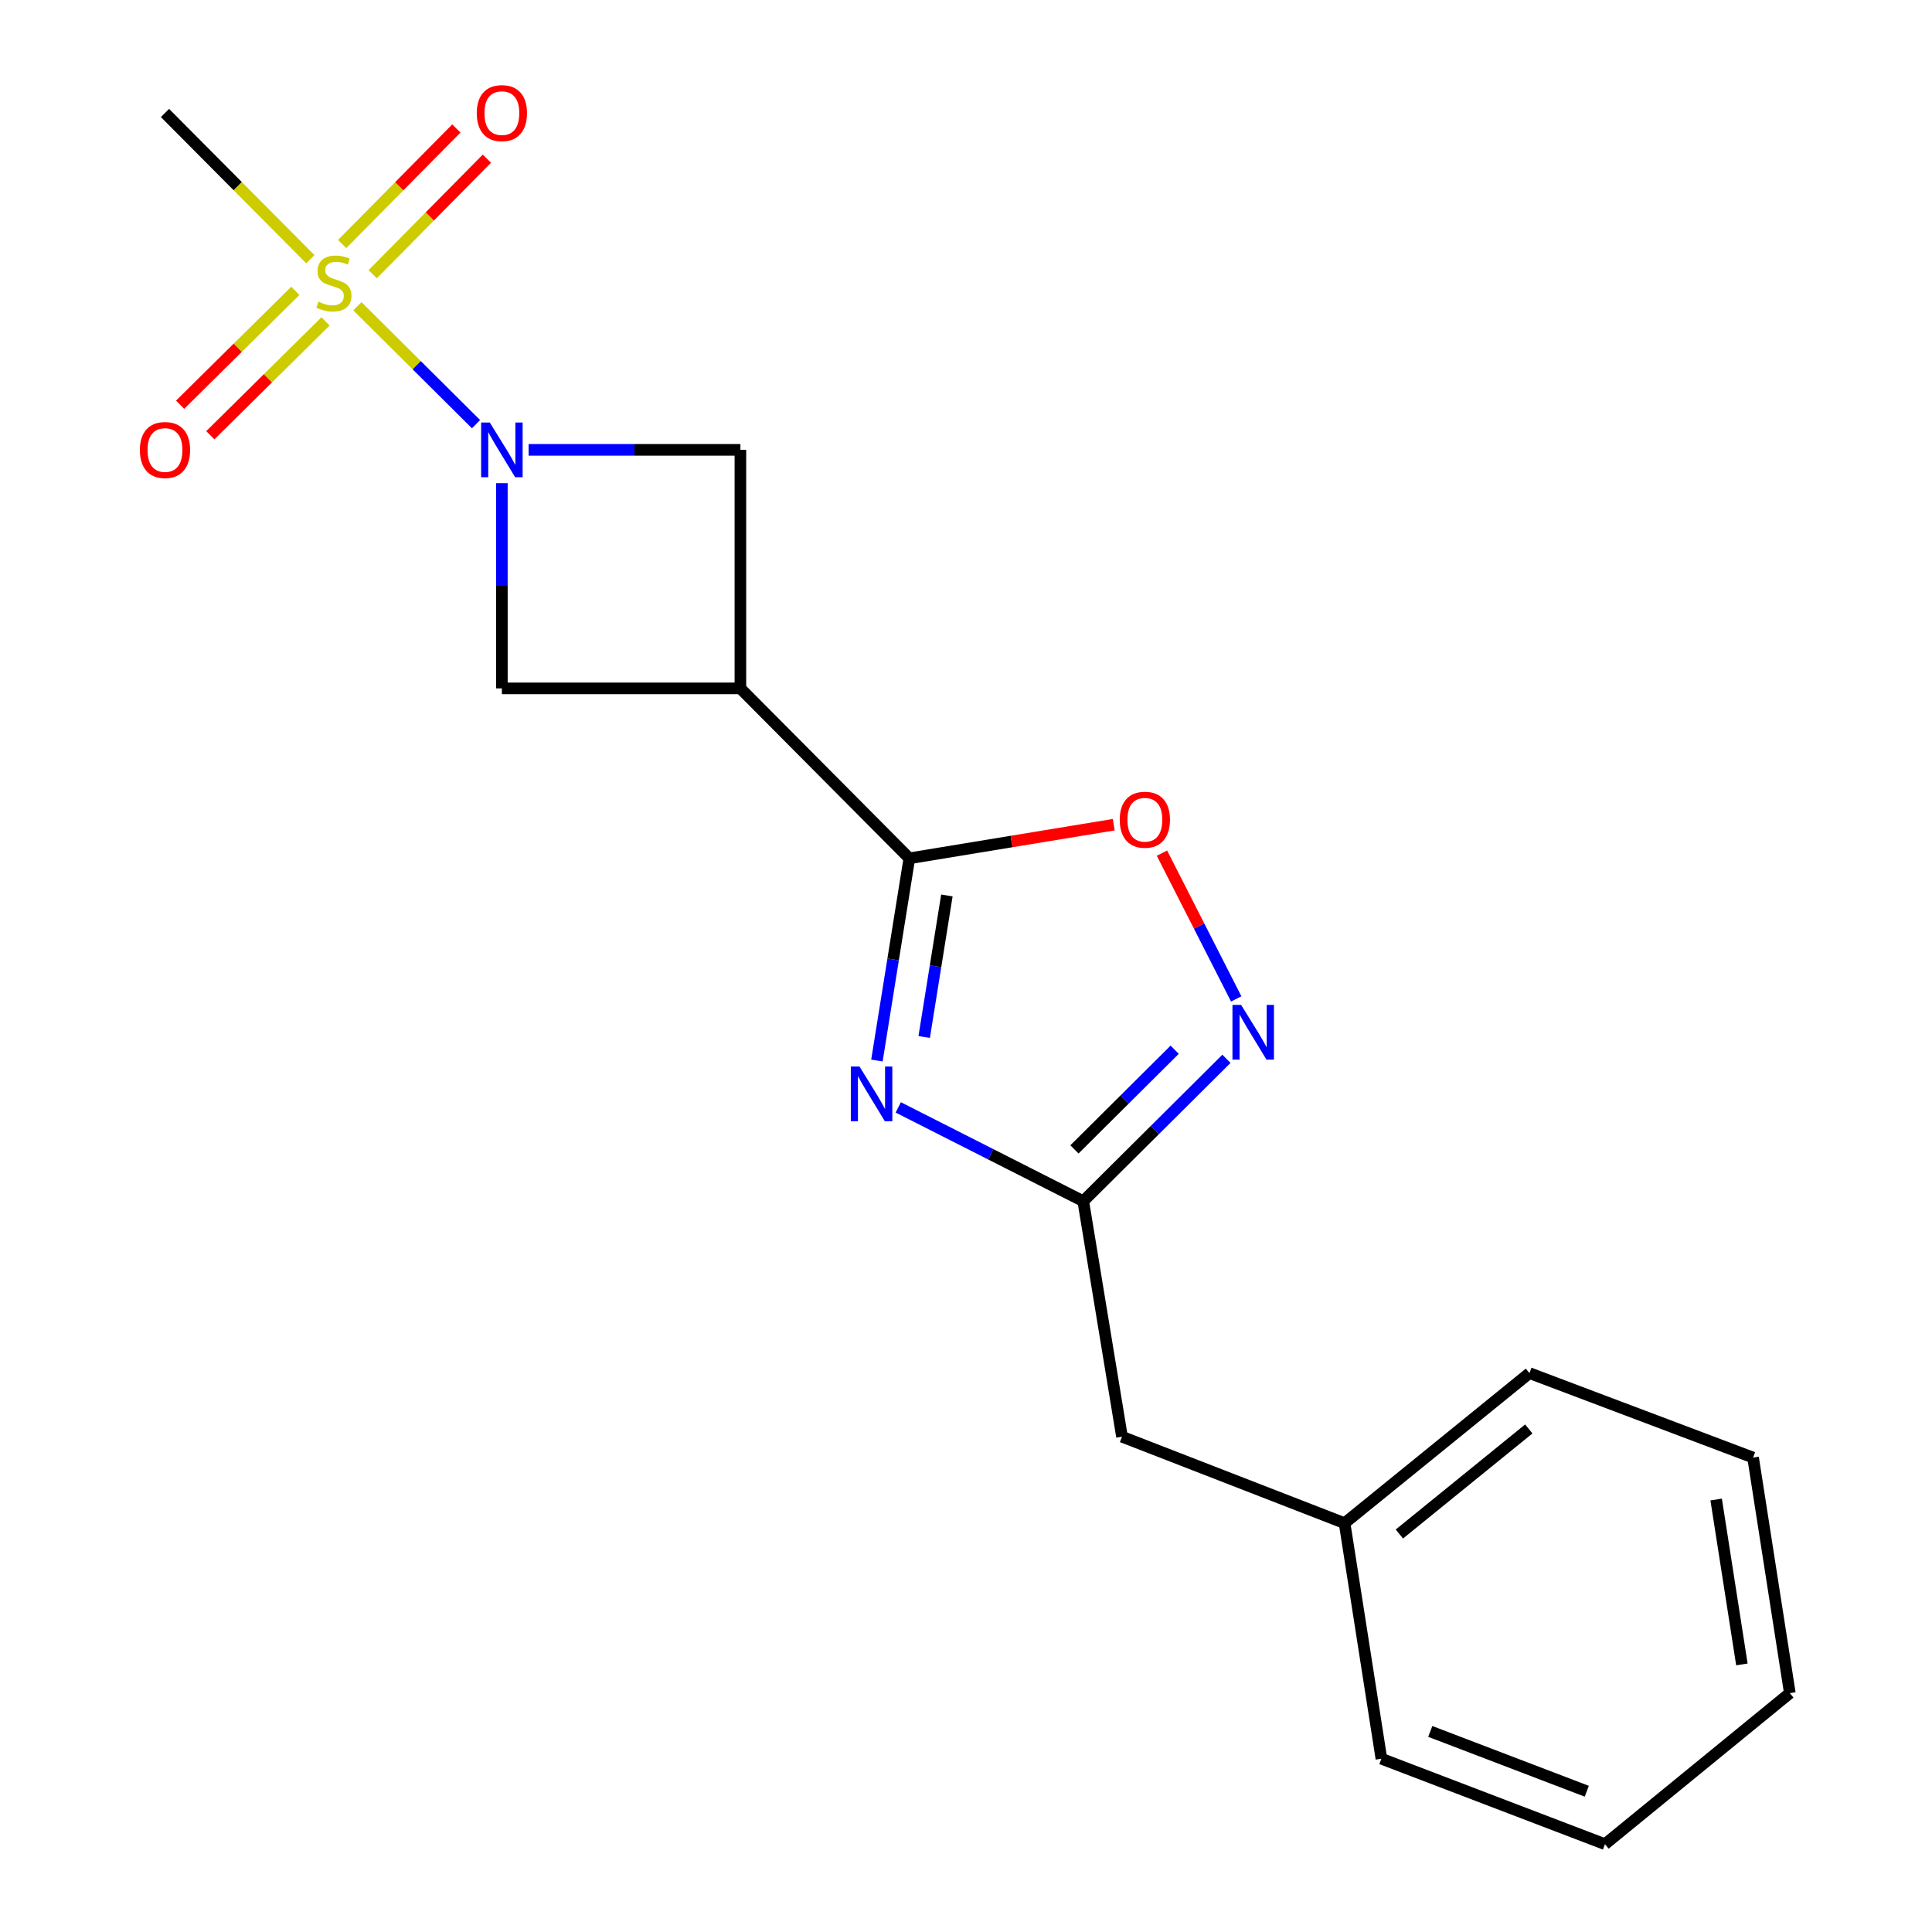 <?xml version='1.0' encoding='iso-8859-1'?>
<svg version='1.1' baseProfile='full'
              xmlns='http://www.w3.org/2000/svg'
                      xmlns:rdkit='http://www.rdkit.org/xml'
                      xmlns:xlink='http://www.w3.org/1999/xlink'
                  xml:space='preserve'
width='1000px' height='1000px' viewBox='0 0 1000 1000'>
<!-- END OF HEADER -->
<rect style='opacity:1.0;fill:#FFFFFF;stroke:none' width='1000' height='1000' x='0' y='0'> </rect>
<path class='bond-0' d='M 184.976,158.505 L 215.685,189.027' style='fill:none;fill-rule:evenodd;stroke:#CCCC00;stroke-width:6px;stroke-linecap:butt;stroke-linejoin:miter;stroke-opacity:1' />
<path class='bond-0' d='M 215.685,189.027 L 246.395,219.55' style='fill:none;fill-rule:evenodd;stroke:#0000FF;stroke-width:6px;stroke-linecap:butt;stroke-linejoin:miter;stroke-opacity:1' />
<path class='bond-9' d='M 152.865,150.541 L 123.048,180.008' style='fill:none;fill-rule:evenodd;stroke:#CCCC00;stroke-width:6px;stroke-linecap:butt;stroke-linejoin:miter;stroke-opacity:1' />
<path class='bond-9' d='M 123.048,180.008 L 93.231,209.476' style='fill:none;fill-rule:evenodd;stroke:#FF0000;stroke-width:6px;stroke-linecap:butt;stroke-linejoin:miter;stroke-opacity:1' />
<path class='bond-9' d='M 168.491,166.351 L 138.673,195.819' style='fill:none;fill-rule:evenodd;stroke:#CCCC00;stroke-width:6px;stroke-linecap:butt;stroke-linejoin:miter;stroke-opacity:1' />
<path class='bond-9' d='M 138.673,195.819 L 108.856,225.287' style='fill:none;fill-rule:evenodd;stroke:#FF0000;stroke-width:6px;stroke-linecap:butt;stroke-linejoin:miter;stroke-opacity:1' />
<path class='bond-10' d='M 192.908,141.933 L 222.463,112.03' style='fill:none;fill-rule:evenodd;stroke:#CCCC00;stroke-width:6px;stroke-linecap:butt;stroke-linejoin:miter;stroke-opacity:1' />
<path class='bond-10' d='M 222.463,112.03 L 252.017,82.127' style='fill:none;fill-rule:evenodd;stroke:#FF0000;stroke-width:6px;stroke-linecap:butt;stroke-linejoin:miter;stroke-opacity:1' />
<path class='bond-10' d='M 177.098,126.307 L 206.653,96.404' style='fill:none;fill-rule:evenodd;stroke:#CCCC00;stroke-width:6px;stroke-linecap:butt;stroke-linejoin:miter;stroke-opacity:1' />
<path class='bond-10' d='M 206.653,96.404 L 236.207,66.501' style='fill:none;fill-rule:evenodd;stroke:#FF0000;stroke-width:6px;stroke-linecap:butt;stroke-linejoin:miter;stroke-opacity:1' />
<path class='bond-12' d='M 160.65,134.181 L 123.024,96.325' style='fill:none;fill-rule:evenodd;stroke:#CCCC00;stroke-width:6px;stroke-linecap:butt;stroke-linejoin:miter;stroke-opacity:1' />
<path class='bond-12' d='M 123.024,96.325 L 85.397,58.47' style='fill:none;fill-rule:evenodd;stroke:#000000;stroke-width:6px;stroke-linecap:butt;stroke-linejoin:miter;stroke-opacity:1' />
<path class='bond-7' d='M 273.598,232.844 L 328.413,232.844' style='fill:none;fill-rule:evenodd;stroke:#0000FF;stroke-width:6px;stroke-linecap:butt;stroke-linejoin:miter;stroke-opacity:1' />
<path class='bond-7' d='M 328.413,232.844 L 383.229,232.844' style='fill:none;fill-rule:evenodd;stroke:#000000;stroke-width:6px;stroke-linecap:butt;stroke-linejoin:miter;stroke-opacity:1' />
<path class='bond-8' d='M 259.771,250.091 L 259.771,303.196' style='fill:none;fill-rule:evenodd;stroke:#0000FF;stroke-width:6px;stroke-linecap:butt;stroke-linejoin:miter;stroke-opacity:1' />
<path class='bond-8' d='M 259.771,303.196 L 259.771,356.302' style='fill:none;fill-rule:evenodd;stroke:#000000;stroke-width:6px;stroke-linecap:butt;stroke-linejoin:miter;stroke-opacity:1' />
<path class='bond-1' d='M 453.891,548.933 L 462.283,496.6' style='fill:none;fill-rule:evenodd;stroke:#0000FF;stroke-width:6px;stroke-linecap:butt;stroke-linejoin:miter;stroke-opacity:1' />
<path class='bond-1' d='M 462.283,496.6 L 470.675,444.267' style='fill:none;fill-rule:evenodd;stroke:#000000;stroke-width:6px;stroke-linecap:butt;stroke-linejoin:miter;stroke-opacity:1' />
<path class='bond-1' d='M 478.357,536.753 L 484.232,500.12' style='fill:none;fill-rule:evenodd;stroke:#0000FF;stroke-width:6px;stroke-linecap:butt;stroke-linejoin:miter;stroke-opacity:1' />
<path class='bond-1' d='M 484.232,500.12 L 490.106,463.486' style='fill:none;fill-rule:evenodd;stroke:#000000;stroke-width:6px;stroke-linecap:butt;stroke-linejoin:miter;stroke-opacity:1' />
<path class='bond-4' d='M 464.937,573.184 L 512.813,597.462' style='fill:none;fill-rule:evenodd;stroke:#0000FF;stroke-width:6px;stroke-linecap:butt;stroke-linejoin:miter;stroke-opacity:1' />
<path class='bond-4' d='M 512.813,597.462 L 560.69,621.74' style='fill:none;fill-rule:evenodd;stroke:#000000;stroke-width:6px;stroke-linecap:butt;stroke-linejoin:miter;stroke-opacity:1' />
<path class='bond-2' d='M 470.675,444.267 L 383.229,356.302' style='fill:none;fill-rule:evenodd;stroke:#000000;stroke-width:6px;stroke-linecap:butt;stroke-linejoin:miter;stroke-opacity:1' />
<path class='bond-6' d='M 470.675,444.267 L 523.581,435.562' style='fill:none;fill-rule:evenodd;stroke:#000000;stroke-width:6px;stroke-linecap:butt;stroke-linejoin:miter;stroke-opacity:1' />
<path class='bond-6' d='M 523.581,435.562 L 576.488,426.858' style='fill:none;fill-rule:evenodd;stroke:#FF0000;stroke-width:6px;stroke-linecap:butt;stroke-linejoin:miter;stroke-opacity:1' />
<path class='bond-3' d='M 383.229,356.302 L 259.771,356.302' style='fill:none;fill-rule:evenodd;stroke:#000000;stroke-width:6px;stroke-linecap:butt;stroke-linejoin:miter;stroke-opacity:1' />
<path class='bond-19' d='M 383.229,356.302 L 383.229,232.844' style='fill:none;fill-rule:evenodd;stroke:#000000;stroke-width:6px;stroke-linecap:butt;stroke-linejoin:miter;stroke-opacity:1' />
<path class='bond-11' d='M 560.69,621.74 L 580.746,743.642' style='fill:none;fill-rule:evenodd;stroke:#000000;stroke-width:6px;stroke-linecap:butt;stroke-linejoin:miter;stroke-opacity:1' />
<path class='bond-20' d='M 560.69,621.74 L 597.752,584.892' style='fill:none;fill-rule:evenodd;stroke:#000000;stroke-width:6px;stroke-linecap:butt;stroke-linejoin:miter;stroke-opacity:1' />
<path class='bond-20' d='M 597.752,584.892 L 634.814,548.043' style='fill:none;fill-rule:evenodd;stroke:#0000FF;stroke-width:6px;stroke-linecap:butt;stroke-linejoin:miter;stroke-opacity:1' />
<path class='bond-20' d='M 556.136,594.922 L 582.079,569.128' style='fill:none;fill-rule:evenodd;stroke:#000000;stroke-width:6px;stroke-linecap:butt;stroke-linejoin:miter;stroke-opacity:1' />
<path class='bond-20' d='M 582.079,569.128 L 608.023,543.334' style='fill:none;fill-rule:evenodd;stroke:#0000FF;stroke-width:6px;stroke-linecap:butt;stroke-linejoin:miter;stroke-opacity:1' />
<path class='bond-5' d='M 639.867,517.033 L 620.645,479.304' style='fill:none;fill-rule:evenodd;stroke:#0000FF;stroke-width:6px;stroke-linecap:butt;stroke-linejoin:miter;stroke-opacity:1' />
<path class='bond-5' d='M 620.645,479.304 L 601.423,441.575' style='fill:none;fill-rule:evenodd;stroke:#FF0000;stroke-width:6px;stroke-linecap:butt;stroke-linejoin:miter;stroke-opacity:1' />
<path class='bond-13' d='M 580.746,743.642 L 695.953,788.396' style='fill:none;fill-rule:evenodd;stroke:#000000;stroke-width:6px;stroke-linecap:butt;stroke-linejoin:miter;stroke-opacity:1' />
<path class='bond-14' d='M 695.953,788.396 L 791.637,710.718' style='fill:none;fill-rule:evenodd;stroke:#000000;stroke-width:6px;stroke-linecap:butt;stroke-linejoin:miter;stroke-opacity:1' />
<path class='bond-14' d='M 724.316,794.002 L 791.295,739.628' style='fill:none;fill-rule:evenodd;stroke:#000000;stroke-width:6px;stroke-linecap:butt;stroke-linejoin:miter;stroke-opacity:1' />
<path class='bond-15' d='M 695.953,788.396 L 715.009,910.31' style='fill:none;fill-rule:evenodd;stroke:#000000;stroke-width:6px;stroke-linecap:butt;stroke-linejoin:miter;stroke-opacity:1' />
<path class='bond-17' d='M 791.637,710.718 L 907.388,754.435' style='fill:none;fill-rule:evenodd;stroke:#000000;stroke-width:6px;stroke-linecap:butt;stroke-linejoin:miter;stroke-opacity:1' />
<path class='bond-16' d='M 715.009,910.31 L 830.735,954.545' style='fill:none;fill-rule:evenodd;stroke:#000000;stroke-width:6px;stroke-linecap:butt;stroke-linejoin:miter;stroke-opacity:1' />
<path class='bond-16' d='M 740.304,896.181 L 821.313,927.146' style='fill:none;fill-rule:evenodd;stroke:#000000;stroke-width:6px;stroke-linecap:butt;stroke-linejoin:miter;stroke-opacity:1' />
<path class='bond-18' d='M 830.735,954.545 L 926.419,876.361' style='fill:none;fill-rule:evenodd;stroke:#000000;stroke-width:6px;stroke-linecap:butt;stroke-linejoin:miter;stroke-opacity:1' />
<path class='bond-21' d='M 907.388,754.435 L 926.419,876.361' style='fill:none;fill-rule:evenodd;stroke:#000000;stroke-width:6px;stroke-linecap:butt;stroke-linejoin:miter;stroke-opacity:1' />
<path class='bond-21' d='M 888.28,776.152 L 901.601,861.5' style='fill:none;fill-rule:evenodd;stroke:#000000;stroke-width:6px;stroke-linecap:butt;stroke-linejoin:miter;stroke-opacity:1' />
<path  class='atom-0' d='M 164.831 156.155
Q 165.151 156.275, 166.471 156.835
Q 167.791 157.395, 169.231 157.755
Q 170.711 158.075, 172.151 158.075
Q 174.831 158.075, 176.391 156.795
Q 177.951 155.475, 177.951 153.195
Q 177.951 151.635, 177.151 150.675
Q 176.391 149.715, 175.191 149.195
Q 173.991 148.675, 171.991 148.075
Q 169.471 147.315, 167.951 146.595
Q 166.471 145.875, 165.391 144.355
Q 164.351 142.835, 164.351 140.275
Q 164.351 136.715, 166.751 134.515
Q 169.191 132.315, 173.991 132.315
Q 177.271 132.315, 180.991 133.875
L 180.071 136.955
Q 176.671 135.555, 174.111 135.555
Q 171.351 135.555, 169.831 136.715
Q 168.311 137.835, 168.351 139.795
Q 168.351 141.315, 169.111 142.235
Q 169.911 143.155, 171.031 143.675
Q 172.191 144.195, 174.111 144.795
Q 176.671 145.595, 178.191 146.395
Q 179.711 147.195, 180.791 148.835
Q 181.911 150.435, 181.911 153.195
Q 181.911 157.115, 179.271 159.235
Q 176.671 161.315, 172.311 161.315
Q 169.791 161.315, 167.871 160.755
Q 165.991 160.235, 163.751 159.315
L 164.831 156.155
' fill='#CCCC00'/>
<path  class='atom-1' d='M 253.511 218.684
L 262.791 233.684
Q 263.711 235.164, 265.191 237.844
Q 266.671 240.524, 266.751 240.684
L 266.751 218.684
L 270.511 218.684
L 270.511 247.004
L 266.631 247.004
L 256.671 230.604
Q 255.511 228.684, 254.271 226.484
Q 253.071 224.284, 252.711 223.604
L 252.711 247.004
L 249.031 247.004
L 249.031 218.684
L 253.511 218.684
' fill='#0000FF'/>
<path  class='atom-2' d='M 444.866 552.02
L 454.146 567.02
Q 455.066 568.5, 456.546 571.18
Q 458.026 573.86, 458.106 574.02
L 458.106 552.02
L 461.866 552.02
L 461.866 580.34
L 457.986 580.34
L 448.026 563.94
Q 446.866 562.02, 445.626 559.82
Q 444.426 557.62, 444.066 556.94
L 444.066 580.34
L 440.386 580.34
L 440.386 552.02
L 444.866 552.02
' fill='#0000FF'/>
<path  class='atom-6' d='M 642.395 520.122
L 651.675 535.122
Q 652.595 536.602, 654.075 539.282
Q 655.555 541.962, 655.635 542.122
L 655.635 520.122
L 659.395 520.122
L 659.395 548.442
L 655.515 548.442
L 645.555 532.042
Q 644.395 530.122, 643.155 527.922
Q 641.955 525.722, 641.595 525.042
L 641.595 548.442
L 637.915 548.442
L 637.915 520.122
L 642.395 520.122
' fill='#0000FF'/>
<path  class='atom-7' d='M 579.576 424.291
Q 579.576 417.491, 582.936 413.691
Q 586.296 409.891, 592.576 409.891
Q 598.856 409.891, 602.216 413.691
Q 605.576 417.491, 605.576 424.291
Q 605.576 431.171, 602.176 435.091
Q 598.776 438.971, 592.576 438.971
Q 586.336 438.971, 582.936 435.091
Q 579.576 431.211, 579.576 424.291
M 592.576 435.771
Q 596.896 435.771, 599.216 432.891
Q 601.576 429.971, 601.576 424.291
Q 601.576 418.731, 599.216 415.931
Q 596.896 413.091, 592.576 413.091
Q 588.256 413.091, 585.896 415.891
Q 583.576 418.691, 583.576 424.291
Q 583.576 430.011, 585.896 432.891
Q 588.256 435.771, 592.576 435.771
' fill='#FF0000'/>
<path  class='atom-10' d='M 72.397 232.924
Q 72.397 226.124, 75.757 222.324
Q 79.117 218.524, 85.397 218.524
Q 91.677 218.524, 95.037 222.324
Q 98.397 226.124, 98.397 232.924
Q 98.397 239.804, 94.997 243.724
Q 91.597 247.604, 85.397 247.604
Q 79.157 247.604, 75.757 243.724
Q 72.397 239.844, 72.397 232.924
M 85.397 244.404
Q 89.717 244.404, 92.037 241.524
Q 94.397 238.604, 94.397 232.924
Q 94.397 227.364, 92.037 224.564
Q 89.717 221.724, 85.397 221.724
Q 81.077 221.724, 78.717 224.524
Q 76.397 227.324, 76.397 232.924
Q 76.397 238.644, 78.717 241.524
Q 81.077 244.404, 85.397 244.404
' fill='#FF0000'/>
<path  class='atom-11' d='M 246.771 58.55
Q 246.771 51.75, 250.131 47.95
Q 253.491 44.15, 259.771 44.15
Q 266.051 44.15, 269.411 47.95
Q 272.771 51.75, 272.771 58.55
Q 272.771 65.43, 269.371 69.35
Q 265.971 73.23, 259.771 73.23
Q 253.531 73.23, 250.131 69.35
Q 246.771 65.47, 246.771 58.55
M 259.771 70.03
Q 264.091 70.03, 266.411 67.15
Q 268.771 64.23, 268.771 58.55
Q 268.771 52.99, 266.411 50.19
Q 264.091 47.35, 259.771 47.35
Q 255.451 47.35, 253.091 50.15
Q 250.771 52.95, 250.771 58.55
Q 250.771 64.27, 253.091 67.15
Q 255.451 70.03, 259.771 70.03
' fill='#FF0000'/>
</svg>
